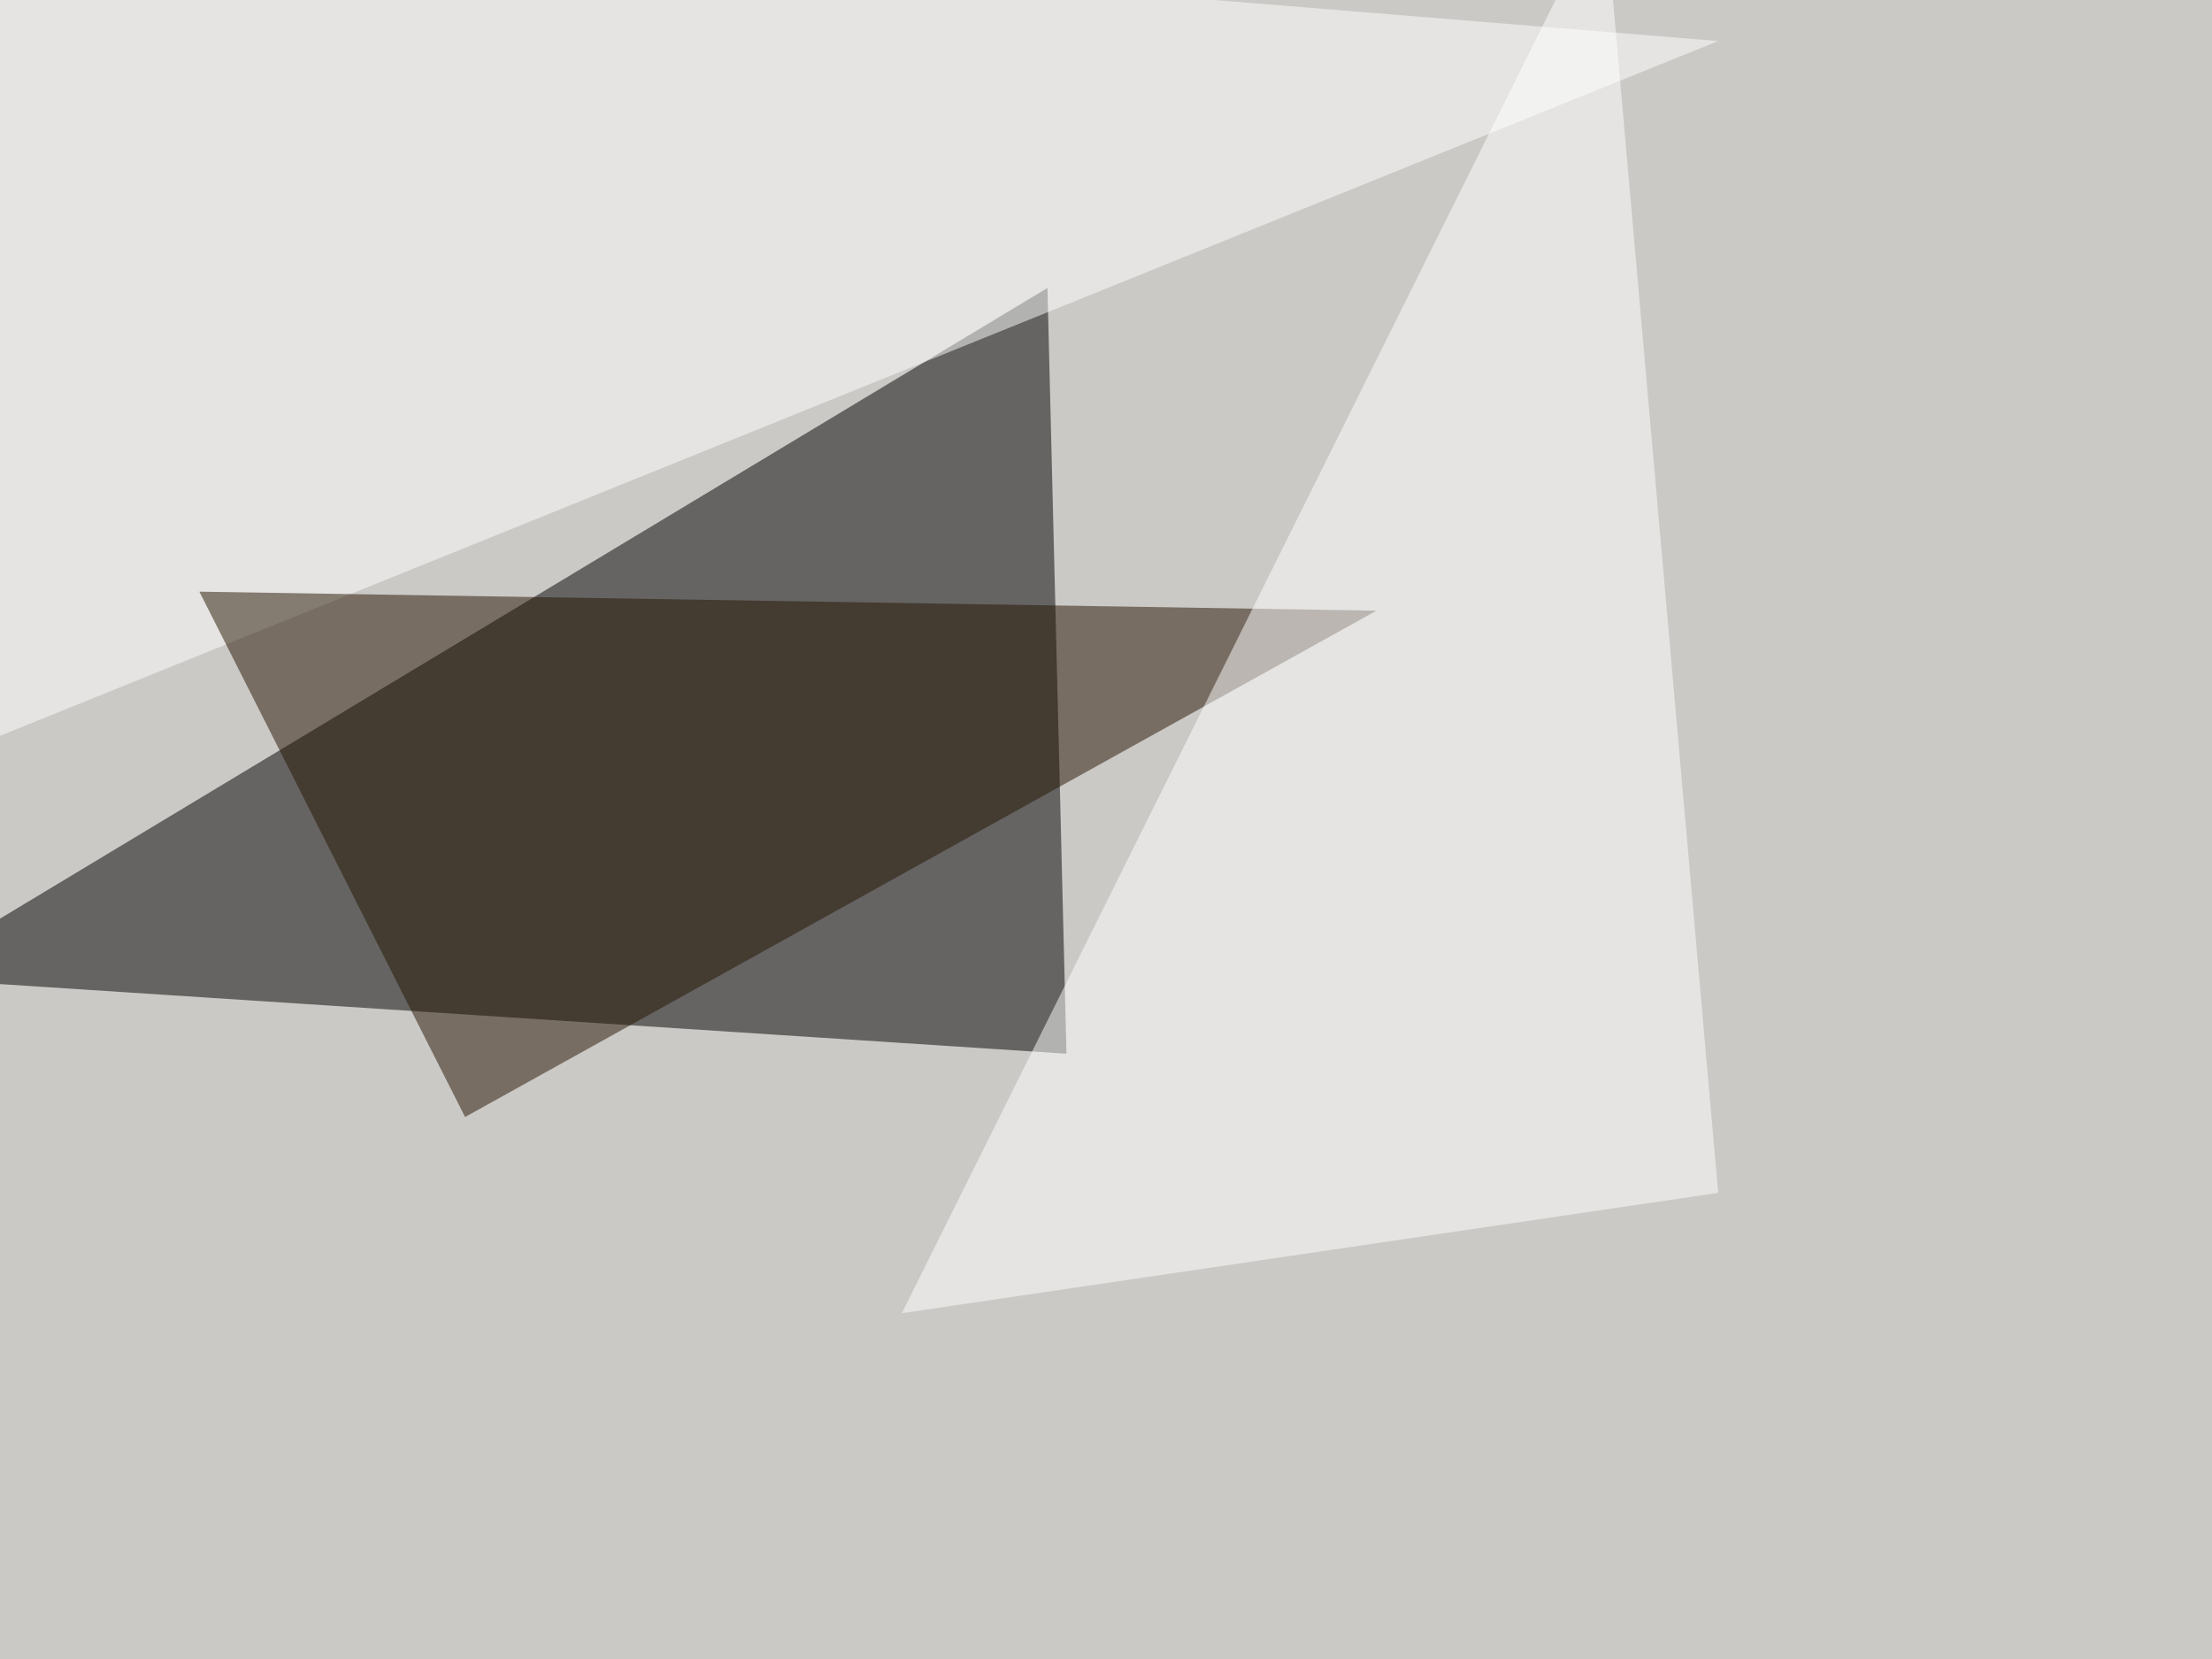 <svg xmlns="http://www.w3.org/2000/svg" width="1024" height="768" ><filter id="a"><feGaussianBlur stdDeviation="55"/></filter><rect width="100%" height="100%" fill="#cbc9c6"/><g filter="url(#a)"><g fill-opacity=".5"><path d="M484.9 133.3l8.8 354.5-539.1-35.2z"/><path fill="#fff" d="M4.4-45.4l791 64.4-840.8 340z"/><path fill="#241200" d="M637.2 282.7L215.3 517.1l-123-243.2z"/><path fill="#fff" d="M795.4 552.2L742.7-45.4 417.5 607.9z"/></g></g></svg>